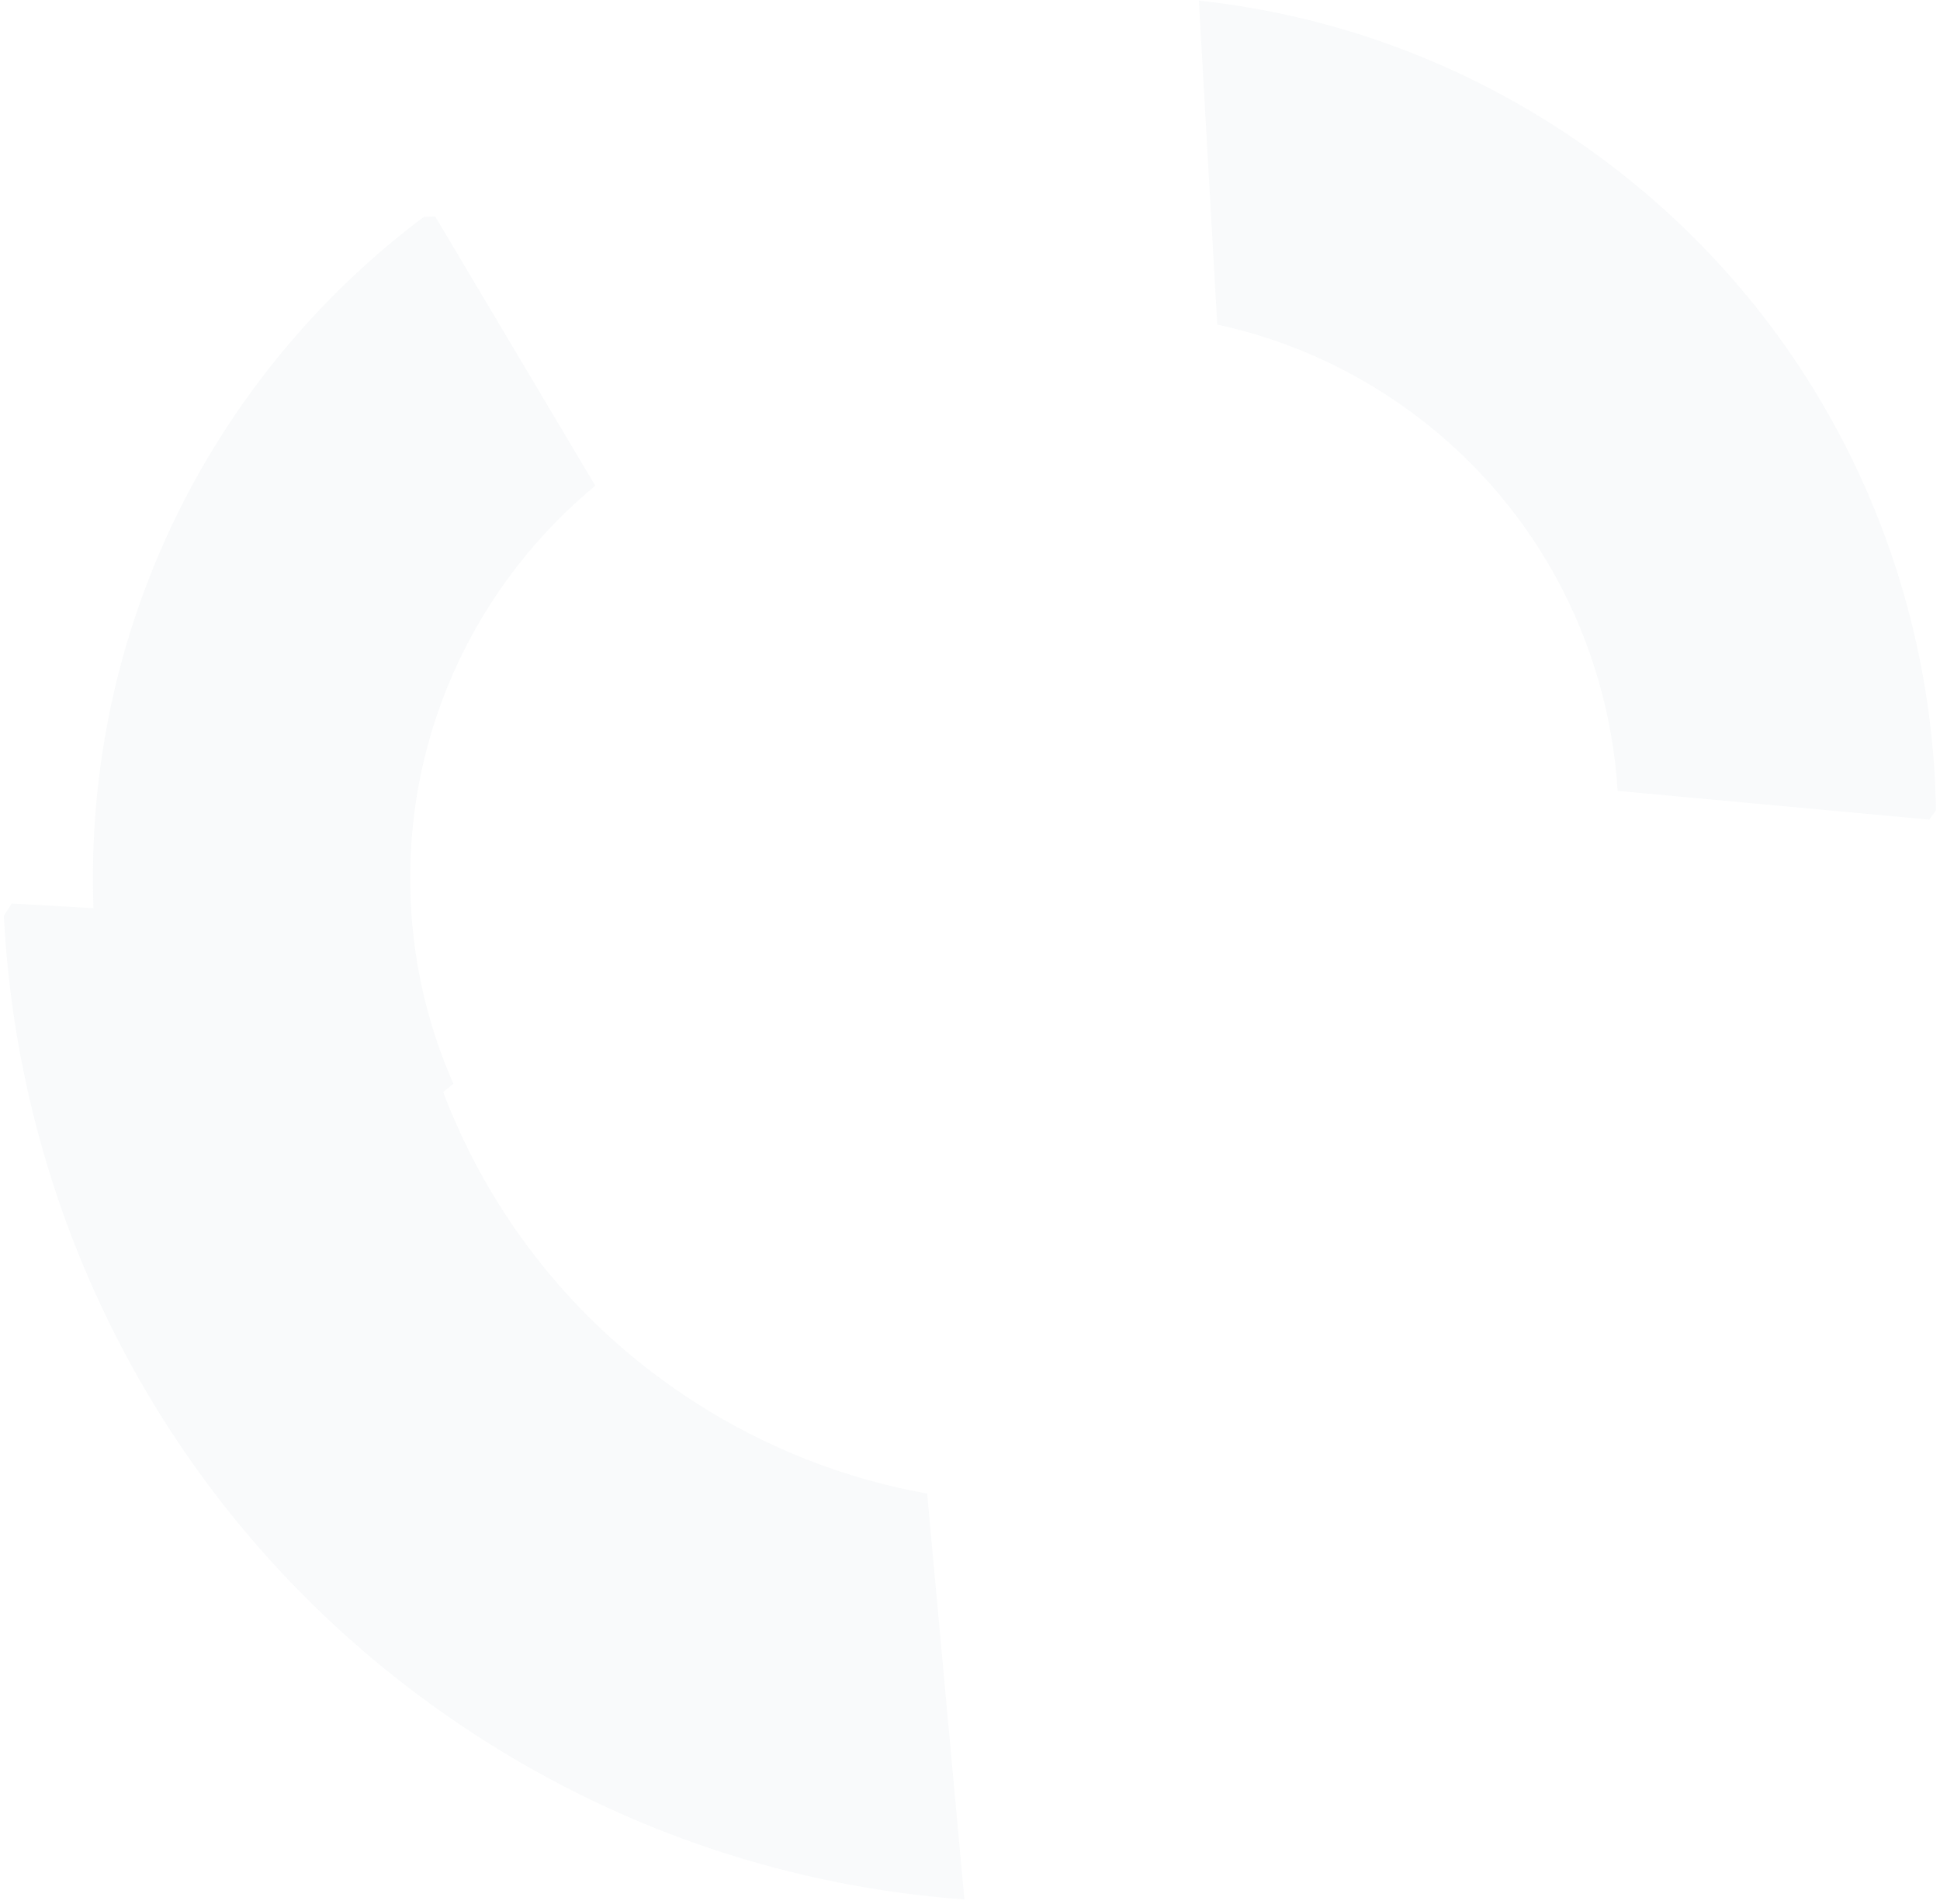 <svg xmlns="http://www.w3.org/2000/svg" width="431" height="423"><g fill="#BDC9D3" fill-rule="evenodd" opacity=".1"><path d="M270.436 72.115c14.305 3.088 28.244 9.015 40.977 17.933 29.342 20.554 45.887 52.507 47.98 85.682l69.238 6.383 1.469-2.098c-.906-56.895-28.098-112.57-78.266-147.704C325.558 13.909 296.14 3.354 266.35.143l4.086 71.972zM100.72 240.808c-5.91-13.39-9.309-28.153-9.58-43.698-.622-35.823 15.5-67.992 41.104-89.186L96.71 48.148l-2.56.045c-45.488 34.175-74.54 88.903-73.471 150.148.56 32.077 9.314 62.085 24.226 88.077l55.815-45.61z"/><path d="M205.976 331.891c-18.09-3.247-35.845-10.074-52.216-20.708-37.727-24.51-59.888-63.891-63.966-105.442l-87.181-4.967-1.752 2.698c3.623 71.376 40.186 140.067 104.688 181.963 33.784 21.943 71.169 33.898 108.7 36.619l-8.273-90.163z"/></g></svg>